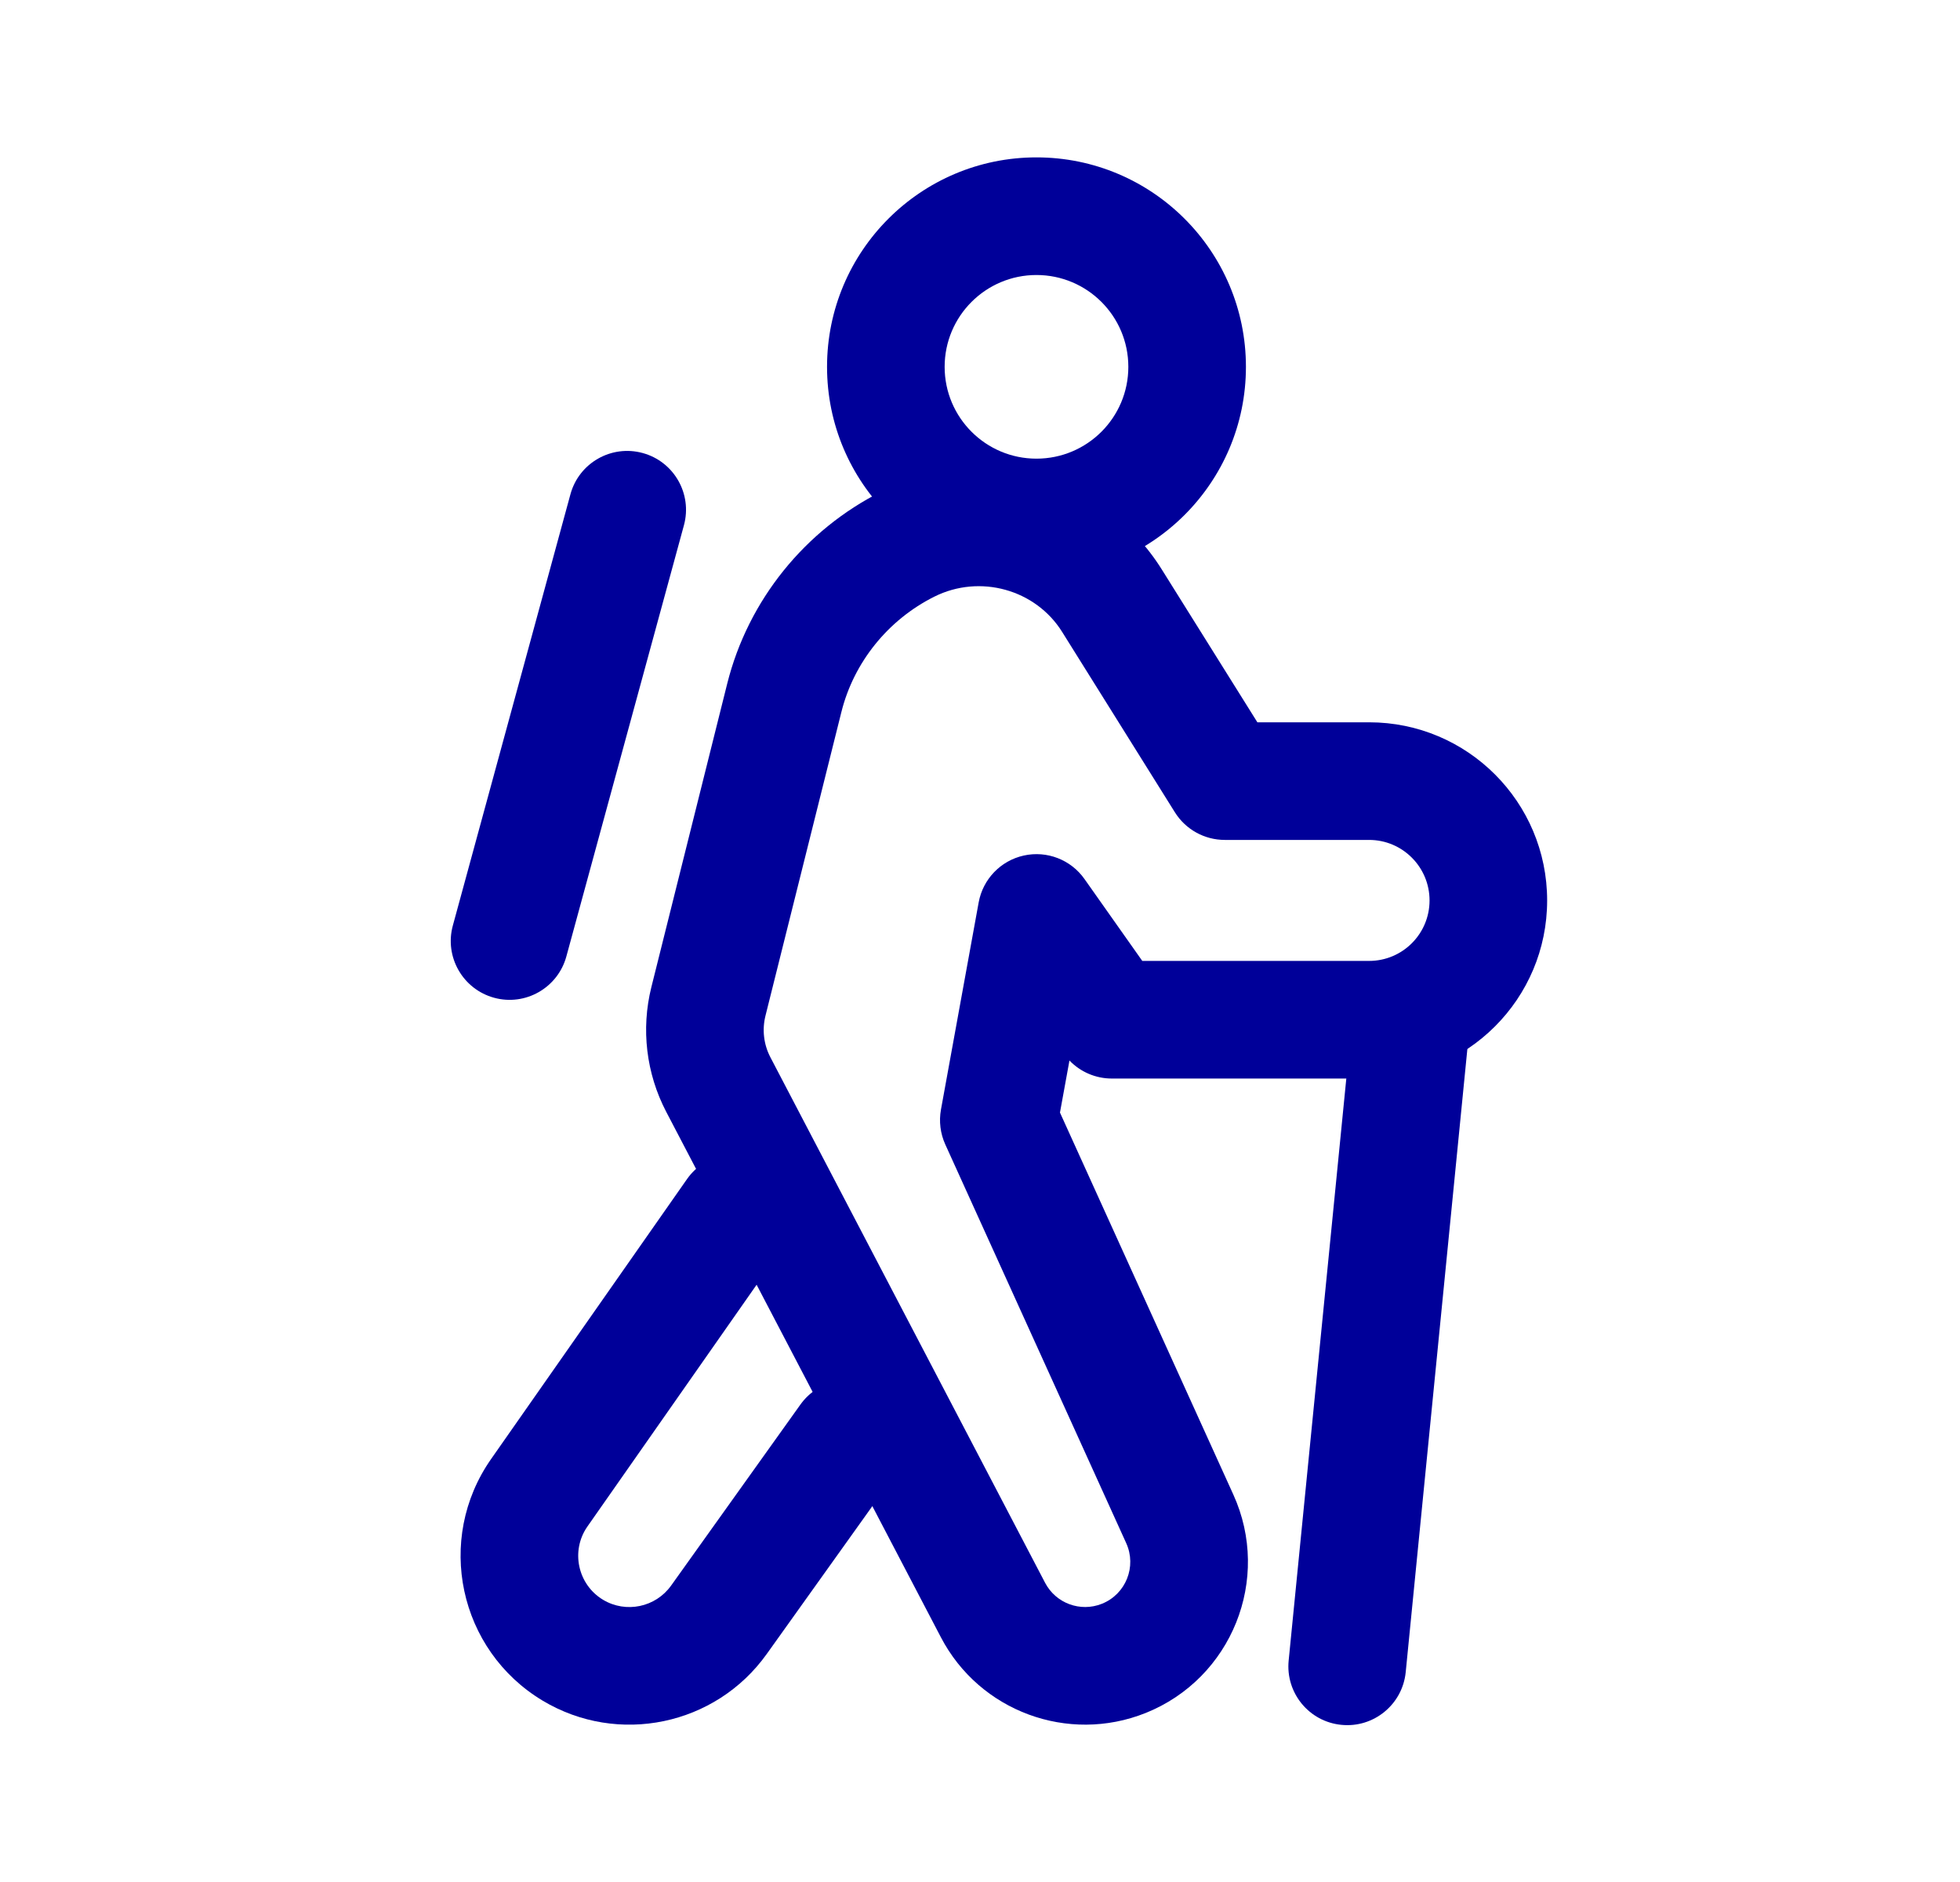 <svg width="25" height="24" viewBox="0 0 25 24" fill="none" xmlns="http://www.w3.org/2000/svg">
<path fill-rule="evenodd" clip-rule="evenodd" d="M11.246 6.267C12.509 5.636 14.066 6.056 14.82 7.264L16.038 9.211H17.463C18.718 9.211 19.734 10.228 19.734 11.483C19.734 12.737 18.718 13.754 17.463 13.754H14.181C13.976 13.754 13.781 13.67 13.641 13.524L13.52 14.188L15.731 19.059C16.221 20.137 15.711 21.405 14.612 21.845C13.623 22.24 12.494 21.823 12.001 20.879L8.497 14.177C8.242 13.688 8.175 13.123 8.308 12.589L9.276 8.717C9.543 7.652 10.27 6.756 11.246 6.267ZM13.548 8.059C13.21 7.517 12.499 7.318 11.917 7.609C11.327 7.904 10.89 8.446 10.732 9.08L9.764 12.952C9.719 13.131 9.741 13.319 9.826 13.482L13.33 20.184C13.467 20.446 13.78 20.562 14.055 20.452C14.36 20.33 14.501 19.978 14.365 19.679L12.057 14.594C11.994 14.455 11.975 14.3 12.002 14.15L12.483 11.508C12.537 11.211 12.764 10.975 13.059 10.91C13.354 10.845 13.659 10.963 13.833 11.21L14.57 12.254H17.463C17.889 12.254 18.234 11.909 18.234 11.483C18.234 11.057 17.889 10.711 17.463 10.711H15.622C15.364 10.711 15.123 10.578 14.986 10.359L13.548 8.059Z" fill="#000099"/>
<path fill-rule="evenodd" clip-rule="evenodd" d="M18.074 12.258C18.486 12.298 18.787 12.666 18.746 13.078L17.93 21.324C17.889 21.736 17.522 22.037 17.11 21.996C16.697 21.956 16.396 21.588 16.437 21.176L17.254 12.93C17.294 12.518 17.662 12.217 18.074 12.258Z" fill="#000099"/>
<path fill-rule="evenodd" clip-rule="evenodd" d="M13.22 3.507C12.574 3.507 12.049 4.031 12.049 4.678C12.049 5.325 12.574 5.849 13.22 5.849C13.867 5.849 14.392 5.325 14.392 4.678C14.392 4.031 13.867 3.507 13.22 3.507ZM10.549 4.678C10.549 3.203 11.745 2.007 13.22 2.007C14.696 2.007 15.892 3.203 15.892 4.678C15.892 6.153 14.696 7.349 13.22 7.349C11.745 7.349 10.549 6.153 10.549 4.678Z" fill="#000099"/>
<path fill-rule="evenodd" clip-rule="evenodd" d="M9.808 14.851C10.147 15.089 10.23 15.557 9.992 15.896L7.493 19.466C7.276 19.776 7.368 20.206 7.692 20.401C7.984 20.576 8.362 20.497 8.56 20.22L10.209 17.912C10.449 17.575 10.918 17.497 11.255 17.738C11.592 17.978 11.67 18.447 11.429 18.784L9.78 21.092C9.128 22.005 7.883 22.264 6.921 21.687C5.85 21.044 5.548 19.629 6.264 18.606L8.763 15.036C9.001 14.697 9.469 14.614 9.808 14.851Z" fill="#000099"/>
<path fill-rule="evenodd" clip-rule="evenodd" d="M8.197 5.777C8.597 5.886 8.832 6.298 8.724 6.697L7.224 12.197C7.115 12.597 6.702 12.833 6.303 12.724C5.903 12.615 5.667 12.202 5.776 11.803L7.276 6.303C7.385 5.903 7.798 5.668 8.197 5.777Z" fill="#000099"/>
</svg>
